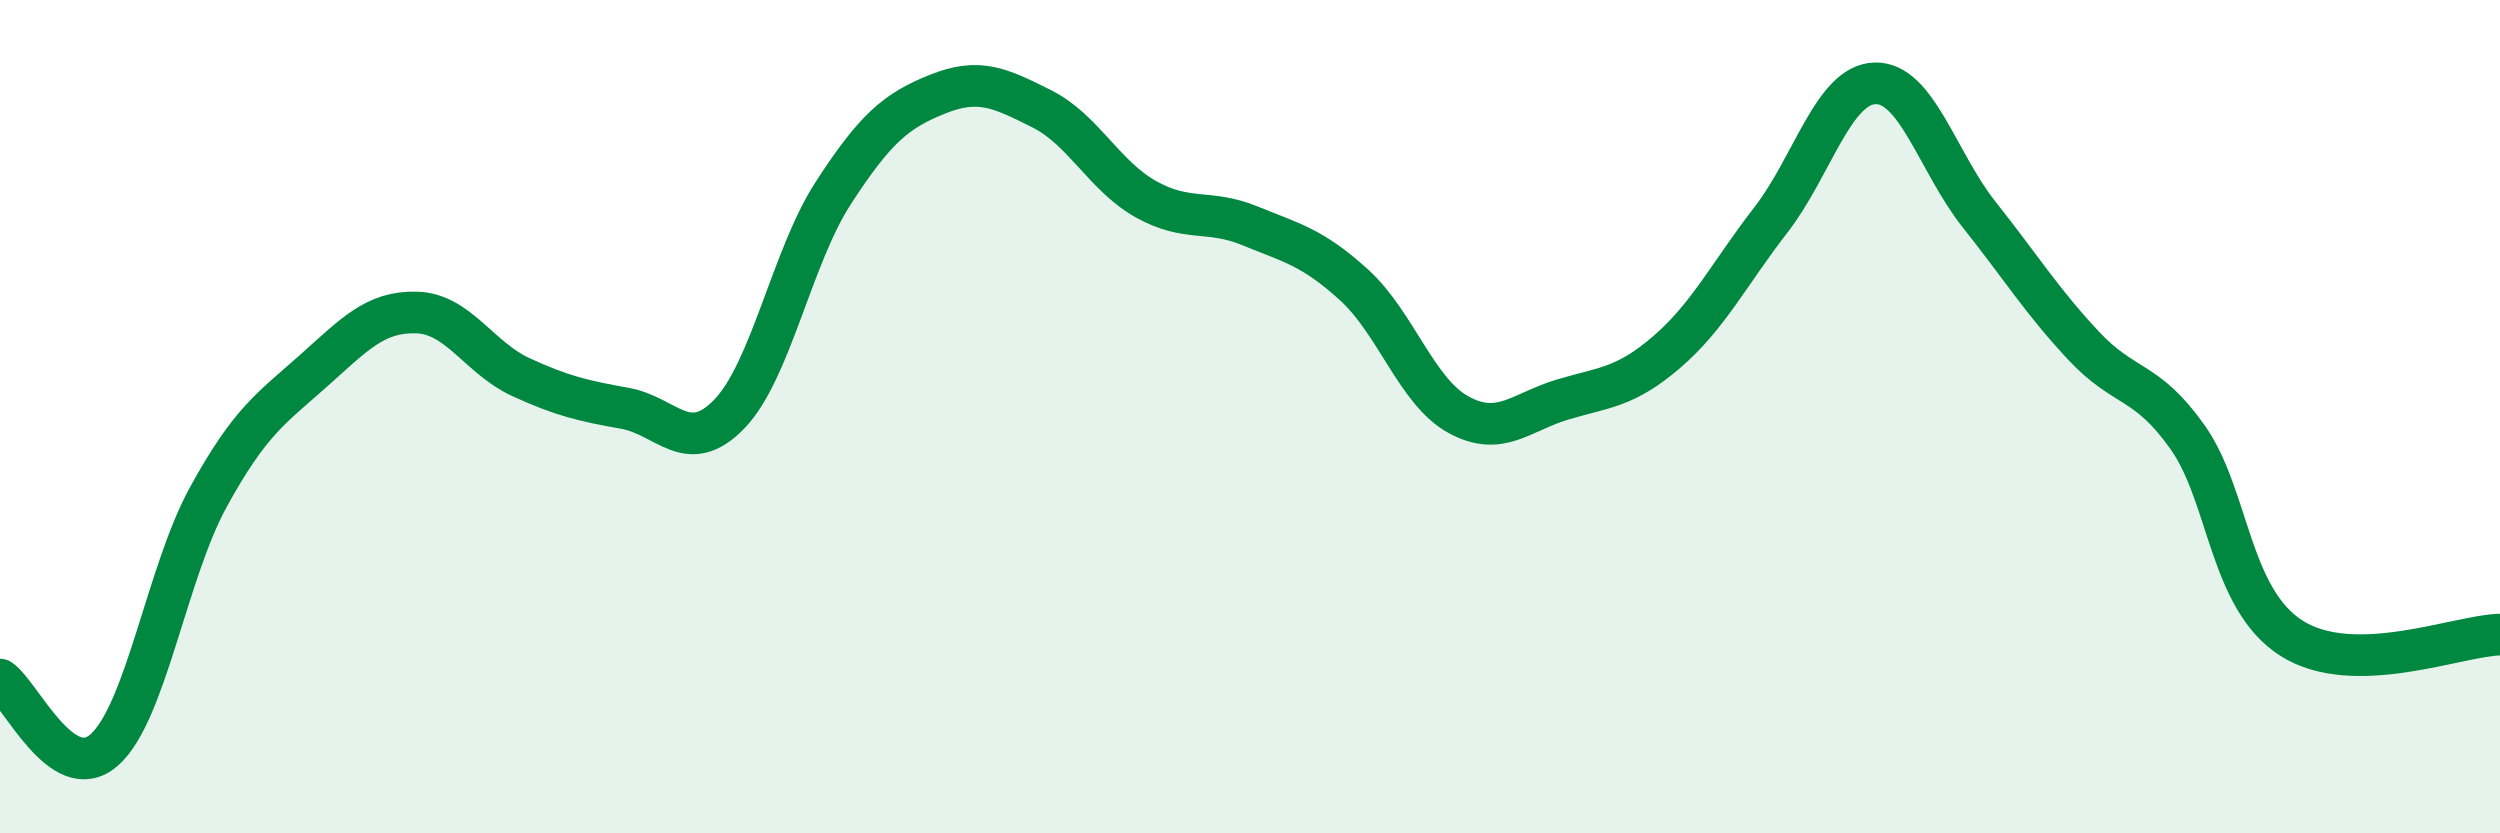 
    <svg width="60" height="20" viewBox="0 0 60 20" xmlns="http://www.w3.org/2000/svg">
      <path
        d="M 0,16.31 C 0.5,16.65 1.5,18.88 2.5,18 C 3.5,17.12 4,13.75 5,11.93 C 6,10.11 6.5,9.81 7.5,8.92 C 8.5,8.03 9,7.47 10,7.5 C 11,7.53 11.5,8.59 12.5,9.05 C 13.5,9.51 14,9.62 15,9.8 C 16,9.98 16.5,10.97 17.5,9.94 C 18.5,8.91 19,6.17 20,4.63 C 21,3.09 21.5,2.66 22.5,2.26 C 23.5,1.86 24,2.11 25,2.61 C 26,3.11 26.5,4.22 27.5,4.78 C 28.5,5.34 29,5.01 30,5.42 C 31,5.83 31.5,5.93 32.5,6.84 C 33.5,7.75 34,9.4 35,9.95 C 36,10.5 36.5,9.89 37.5,9.59 C 38.5,9.29 39,9.31 40,8.45 C 41,7.59 41.5,6.57 42.5,5.28 C 43.5,3.99 44,2.03 45,2 C 46,1.97 46.5,3.89 47.5,5.15 C 48.5,6.41 49,7.22 50,8.29 C 51,9.36 51.5,9.08 52.5,10.49 C 53.5,11.9 53.5,14.37 55,15.32 C 56.5,16.27 59,15.25 60,15.23L60 20L0 20Z"
        fill="#008740"
        opacity="0.1"
        stroke-linecap="round"
        stroke-linejoin="round"
      />
      <path
        d="M 0,16.31 C 0.5,16.65 1.5,18.88 2.5,18 C 3.5,17.12 4,13.75 5,11.93 C 6,10.11 6.5,9.81 7.5,8.92 C 8.5,8.03 9,7.47 10,7.5 C 11,7.53 11.5,8.59 12.5,9.05 C 13.5,9.51 14,9.62 15,9.8 C 16,9.98 16.5,10.97 17.5,9.94 C 18.5,8.91 19,6.17 20,4.63 C 21,3.09 21.5,2.66 22.5,2.26 C 23.5,1.86 24,2.11 25,2.61 C 26,3.11 26.5,4.22 27.5,4.78 C 28.5,5.34 29,5.01 30,5.42 C 31,5.83 31.5,5.93 32.5,6.84 C 33.5,7.75 34,9.4 35,9.95 C 36,10.5 36.5,9.89 37.5,9.59 C 38.5,9.29 39,9.31 40,8.45 C 41,7.59 41.5,6.57 42.5,5.28 C 43.5,3.99 44,2.03 45,2 C 46,1.97 46.5,3.89 47.5,5.15 C 48.5,6.41 49,7.22 50,8.29 C 51,9.36 51.5,9.08 52.5,10.49 C 53.5,11.9 53.5,14.37 55,15.32 C 56.5,16.27 59,15.25 60,15.23"
        stroke="#008740"
        stroke-width="1"
        fill="none"
        stroke-linecap="round"
        stroke-linejoin="round"
      />
    </svg>
  